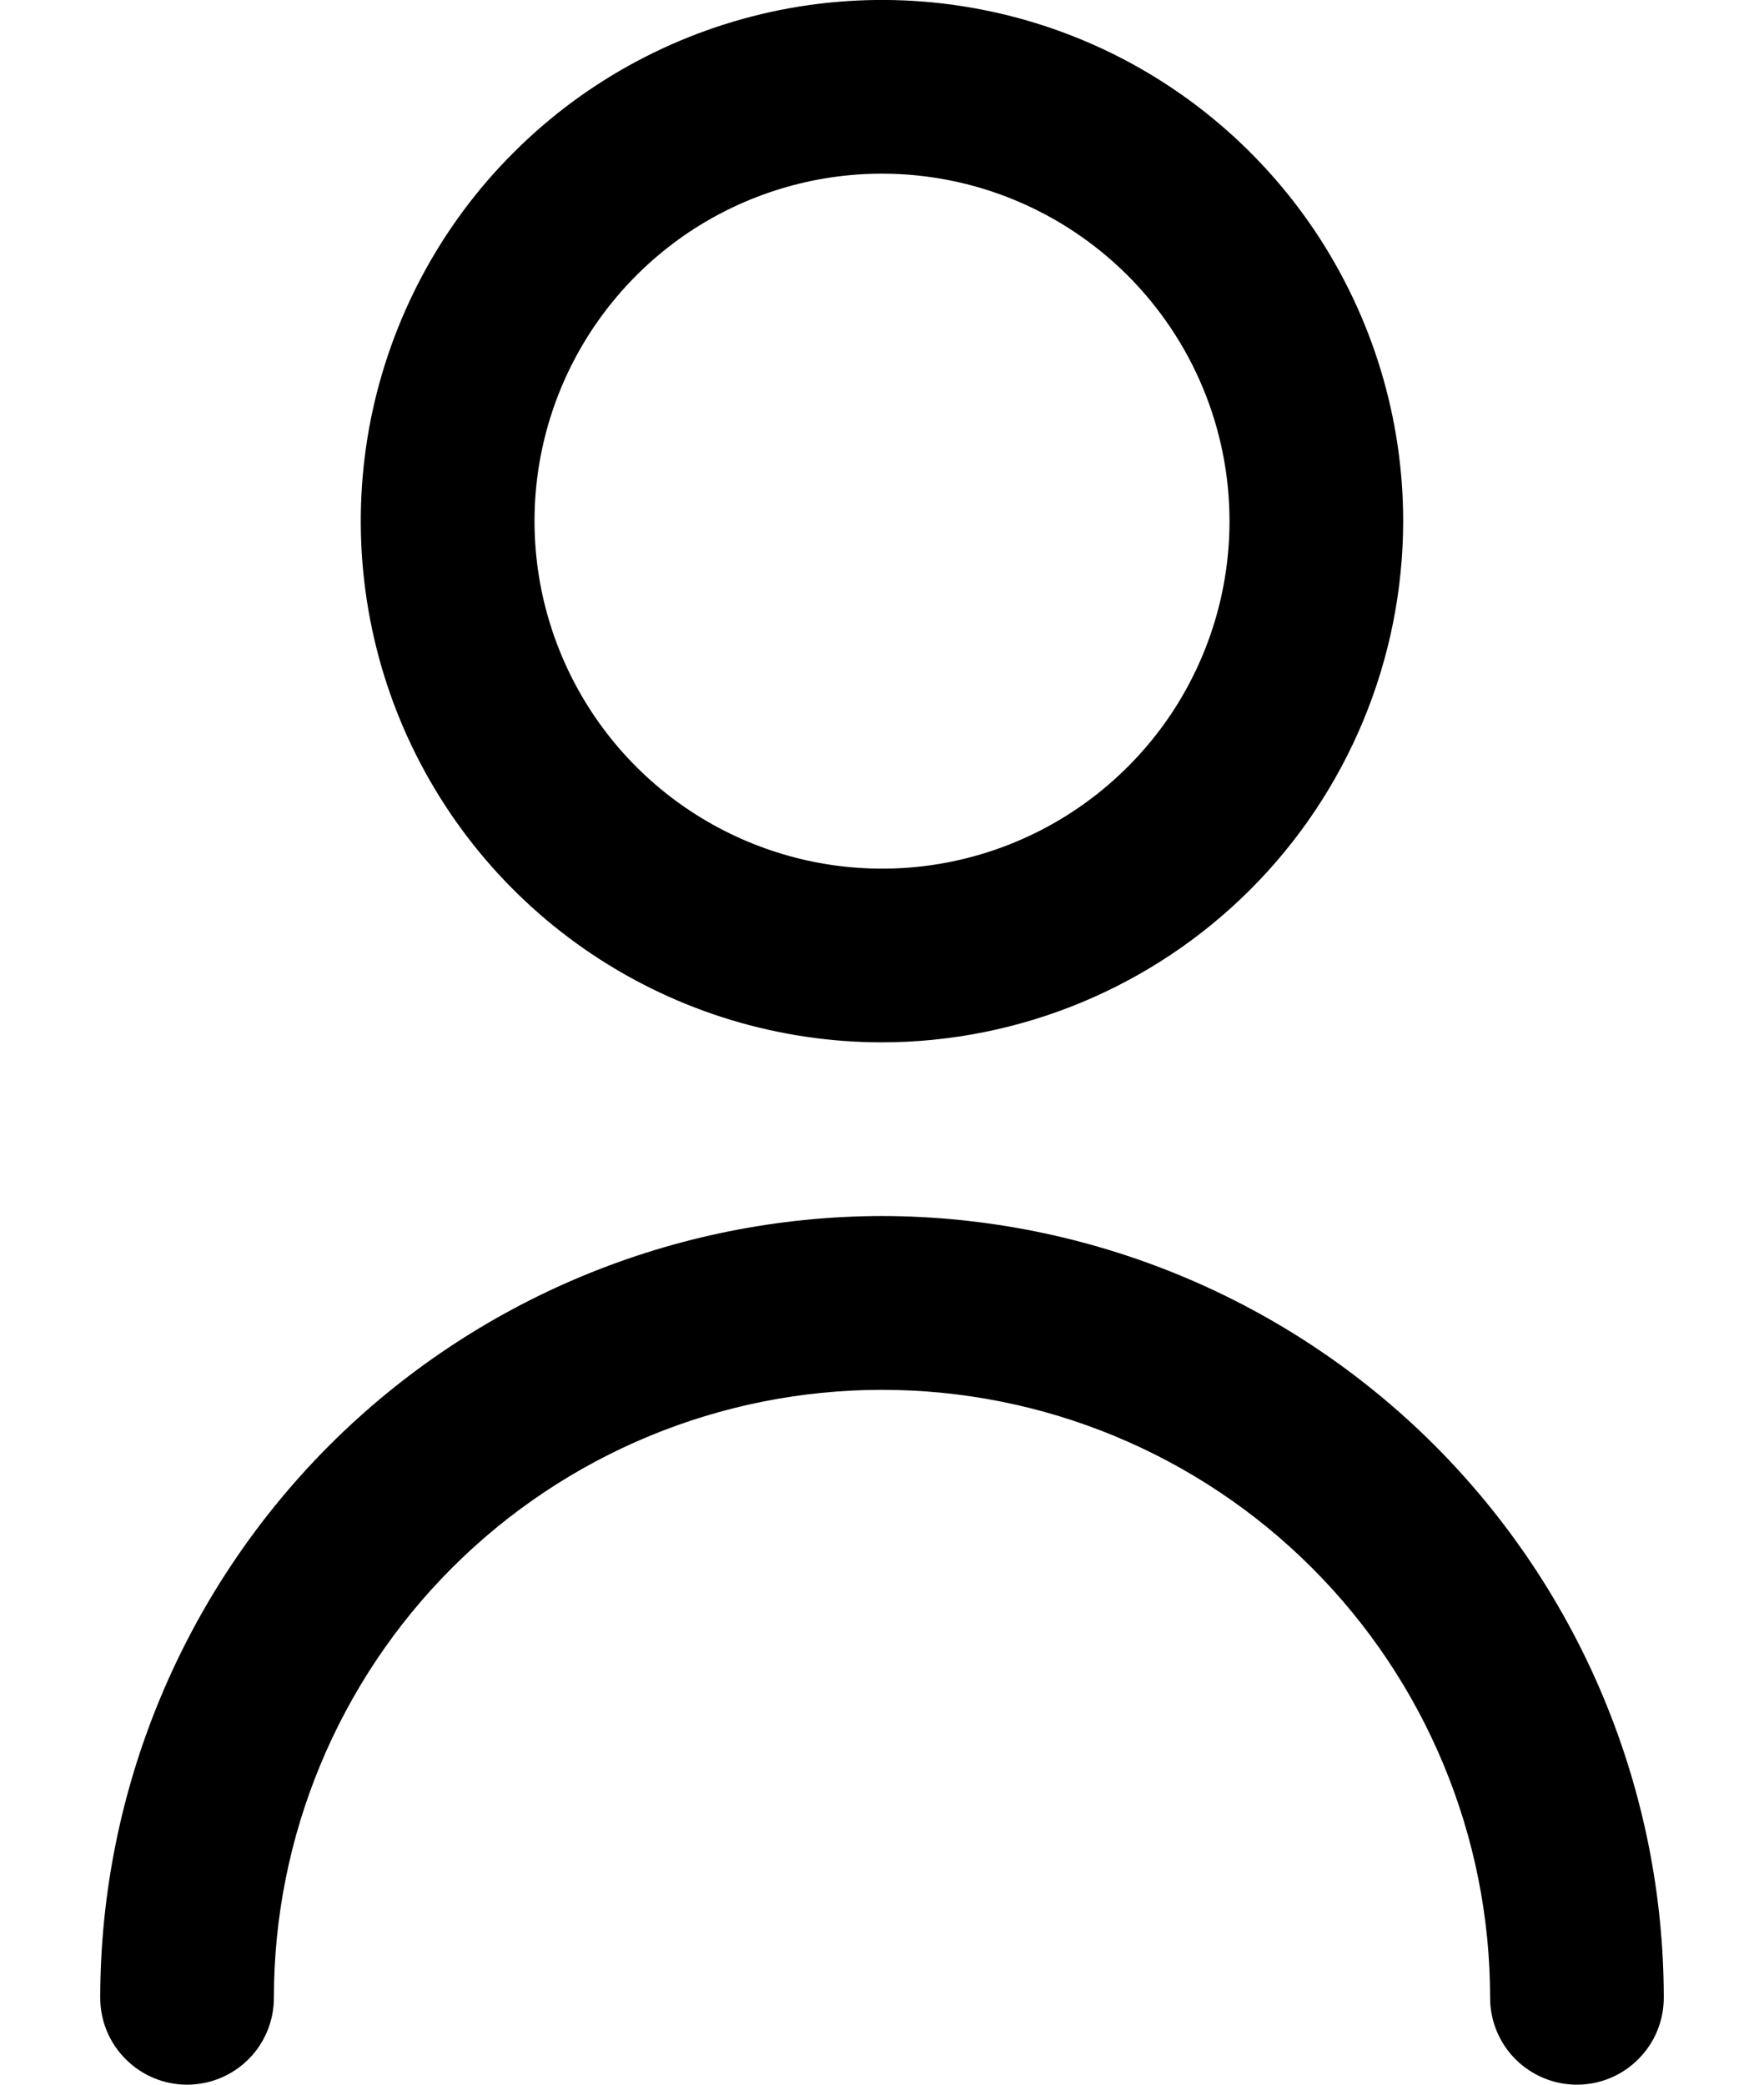 <svg width="11" height="13" viewBox="0 0 11 13" fill="none" xmlns="http://www.w3.org/2000/svg">
<path d="M5.5 6.5C4.857 6.5 4.229 6.309 3.694 5.952C3.16 5.595 2.743 5.088 2.497 4.494C2.251 3.9 2.187 3.246 2.312 2.616C2.438 1.986 2.747 1.406 3.202 0.952C3.656 0.497 4.236 0.188 4.866 0.062C5.496 -0.063 6.15 0.001 6.744 0.247C7.338 0.493 7.845 0.91 8.202 1.444C8.559 1.979 8.75 2.607 8.75 3.25C8.749 4.112 8.406 4.938 7.797 5.547C7.188 6.156 6.362 6.499 5.5 6.5ZM5.5 1.083C5.071 1.083 4.653 1.21 4.296 1.448C3.94 1.687 3.662 2.025 3.498 2.421C3.334 2.817 3.291 3.252 3.375 3.673C3.459 4.093 3.665 4.479 3.968 4.782C4.271 5.085 4.657 5.291 5.077 5.375C5.498 5.459 5.933 5.416 6.329 5.252C6.725 5.088 7.063 4.81 7.302 4.454C7.54 4.097 7.667 3.679 7.667 3.25C7.667 2.675 7.438 2.124 7.032 1.718C6.626 1.312 6.075 1.083 5.5 1.083Z" fill="black"/>
<path d="M5.5 7.583C6.792 7.585 8.032 8.099 8.946 9.013C9.859 9.927 10.374 11.166 10.375 12.458C10.375 12.602 10.318 12.74 10.216 12.841C10.115 12.943 9.977 13 9.833 13C9.69 13 9.552 12.943 9.45 12.841C9.349 12.74 9.292 12.602 9.292 12.458C9.292 11.453 8.892 10.488 8.181 9.777C7.47 9.066 6.506 8.667 5.5 8.667C4.494 8.667 3.53 9.066 2.819 9.777C2.108 10.488 1.708 11.453 1.708 12.458C1.708 12.602 1.651 12.74 1.55 12.841C1.448 12.943 1.31 13 1.167 13C1.023 13 0.885 12.943 0.784 12.841C0.682 12.74 0.625 12.602 0.625 12.458C0.626 11.166 1.141 9.927 2.054 9.013C2.968 8.099 4.208 7.585 5.5 7.583Z" fill="black"/>
</svg>
